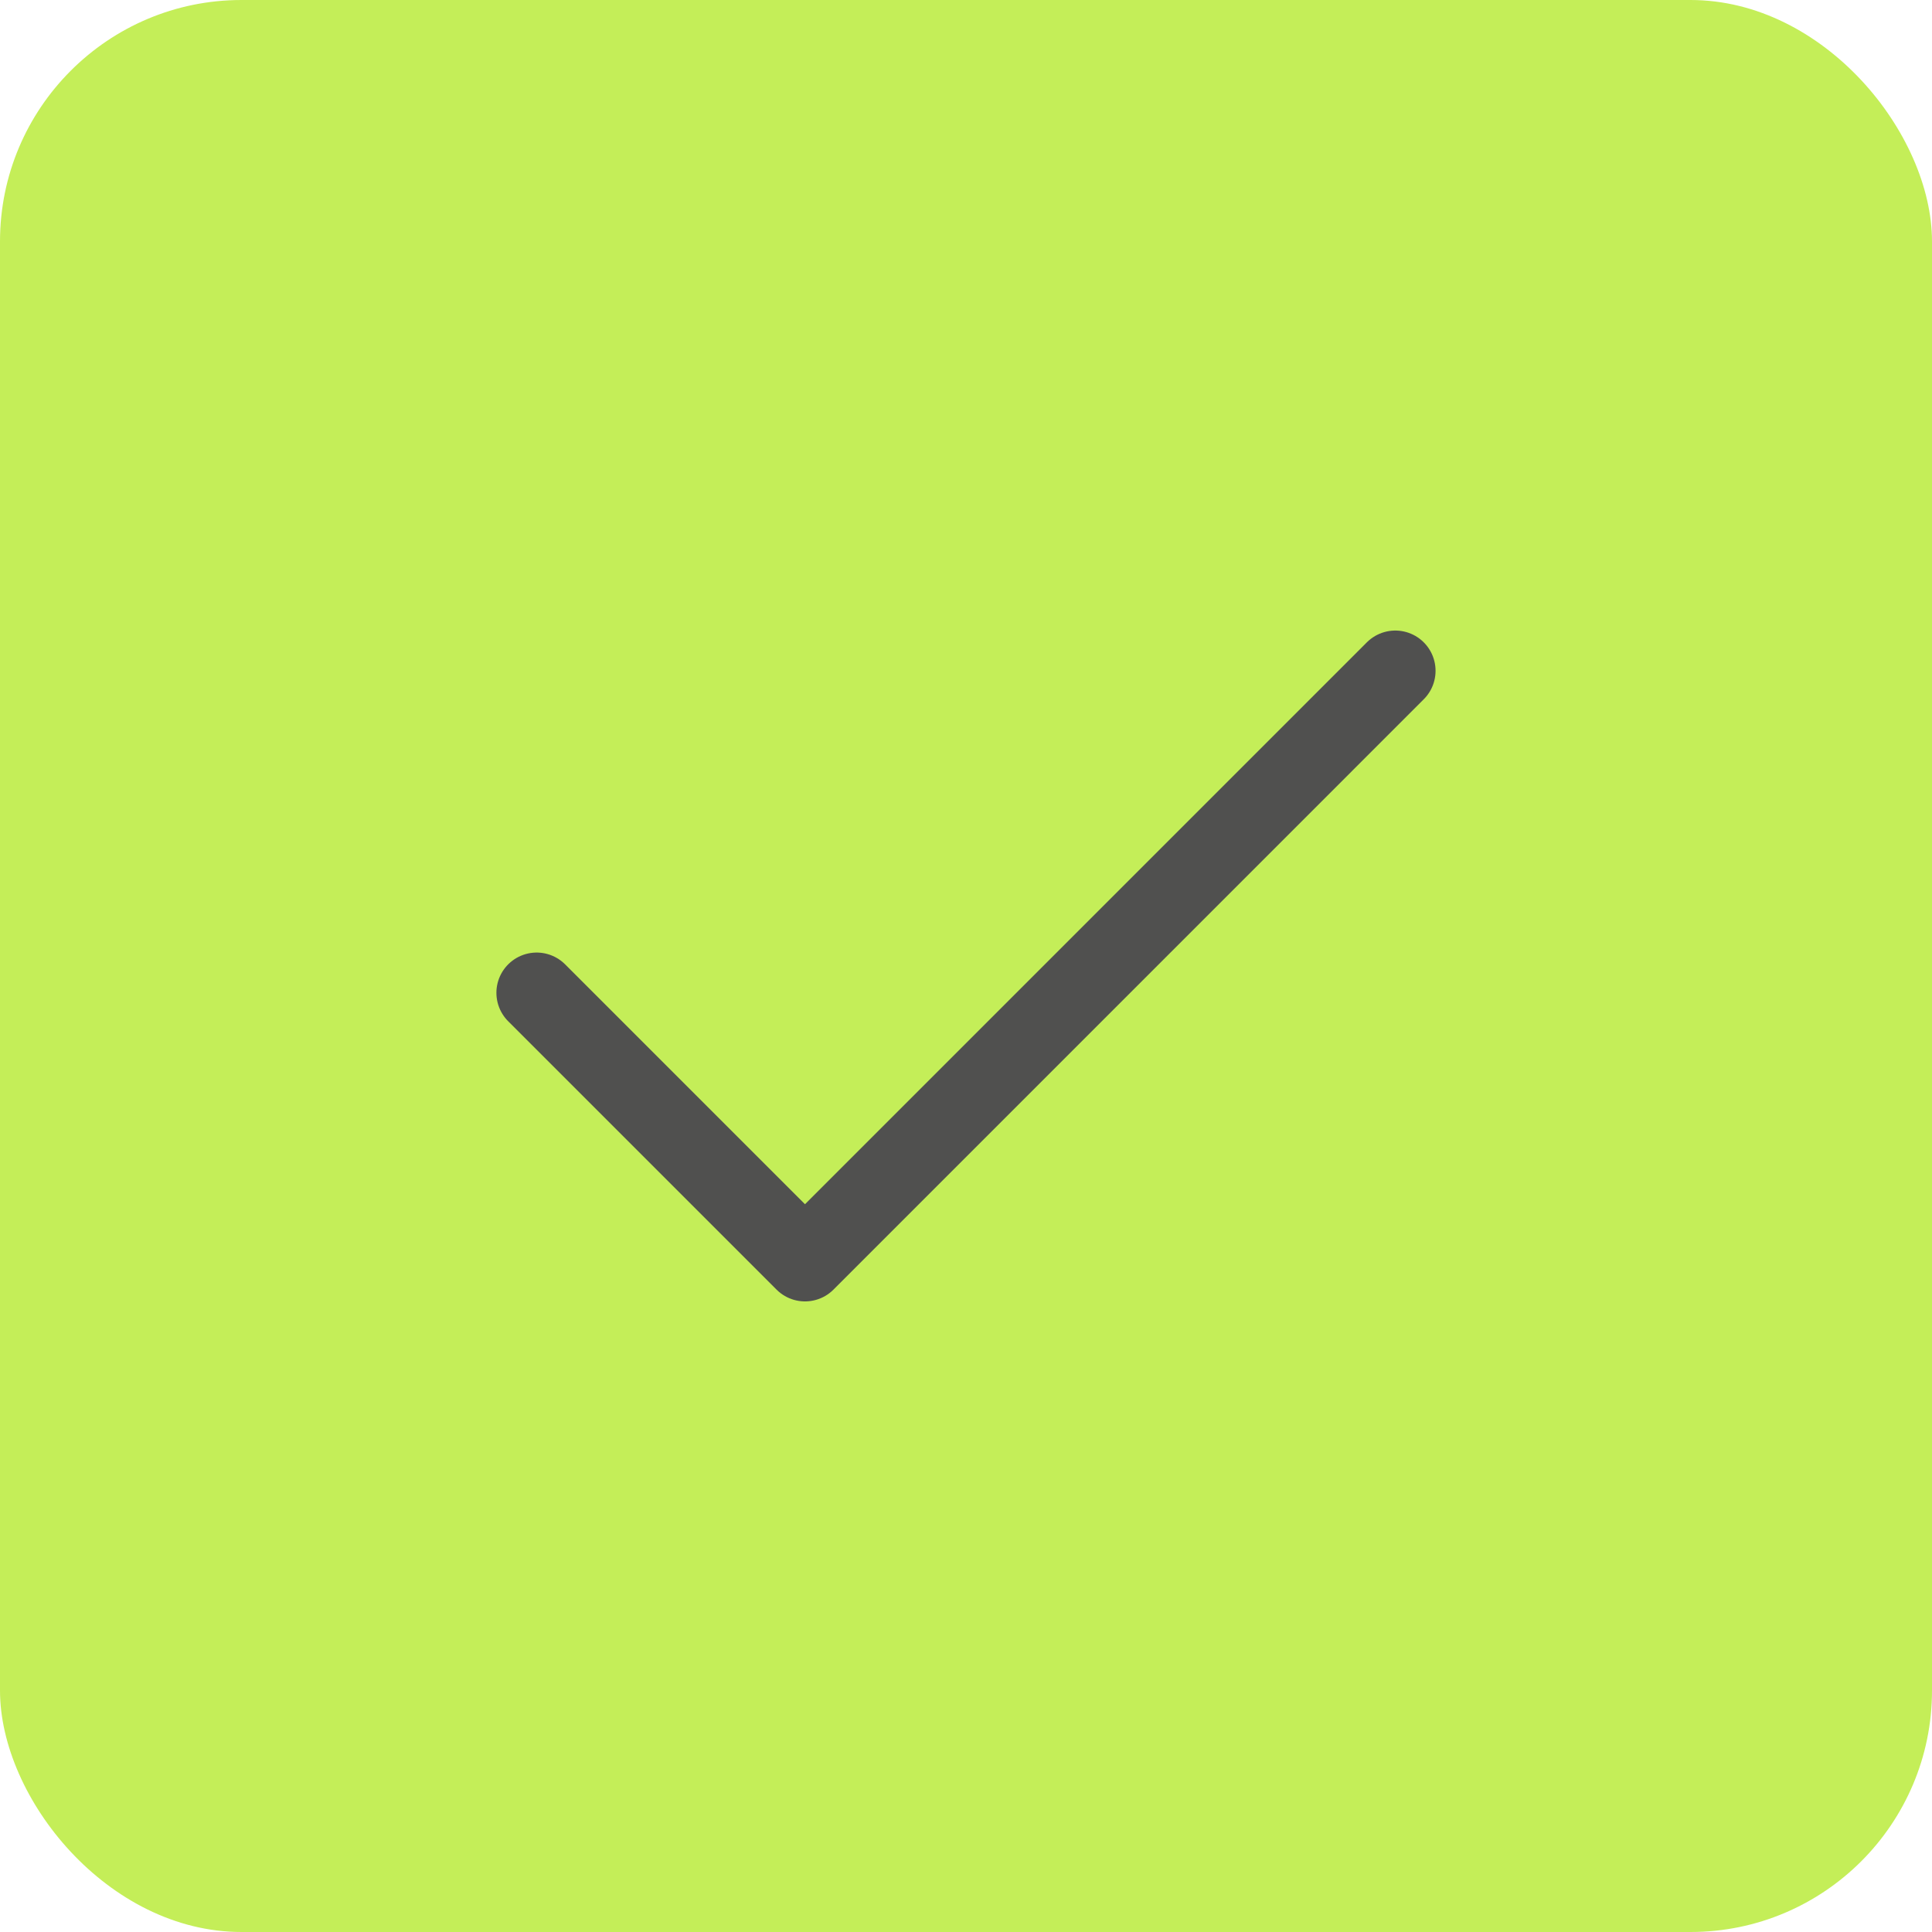<?xml version="1.0" encoding="UTF-8"?> <svg xmlns="http://www.w3.org/2000/svg" viewBox="0 0 48 48" fill="none"> <rect width="48" height="48" rx="6" fill="#C4EE58"></rect> <path d="M34.666 16.666L20 31.333L13.333 24.666" stroke="#50504F" stroke-width="2" stroke-linecap="round" stroke-linejoin="round"></path> </svg> 